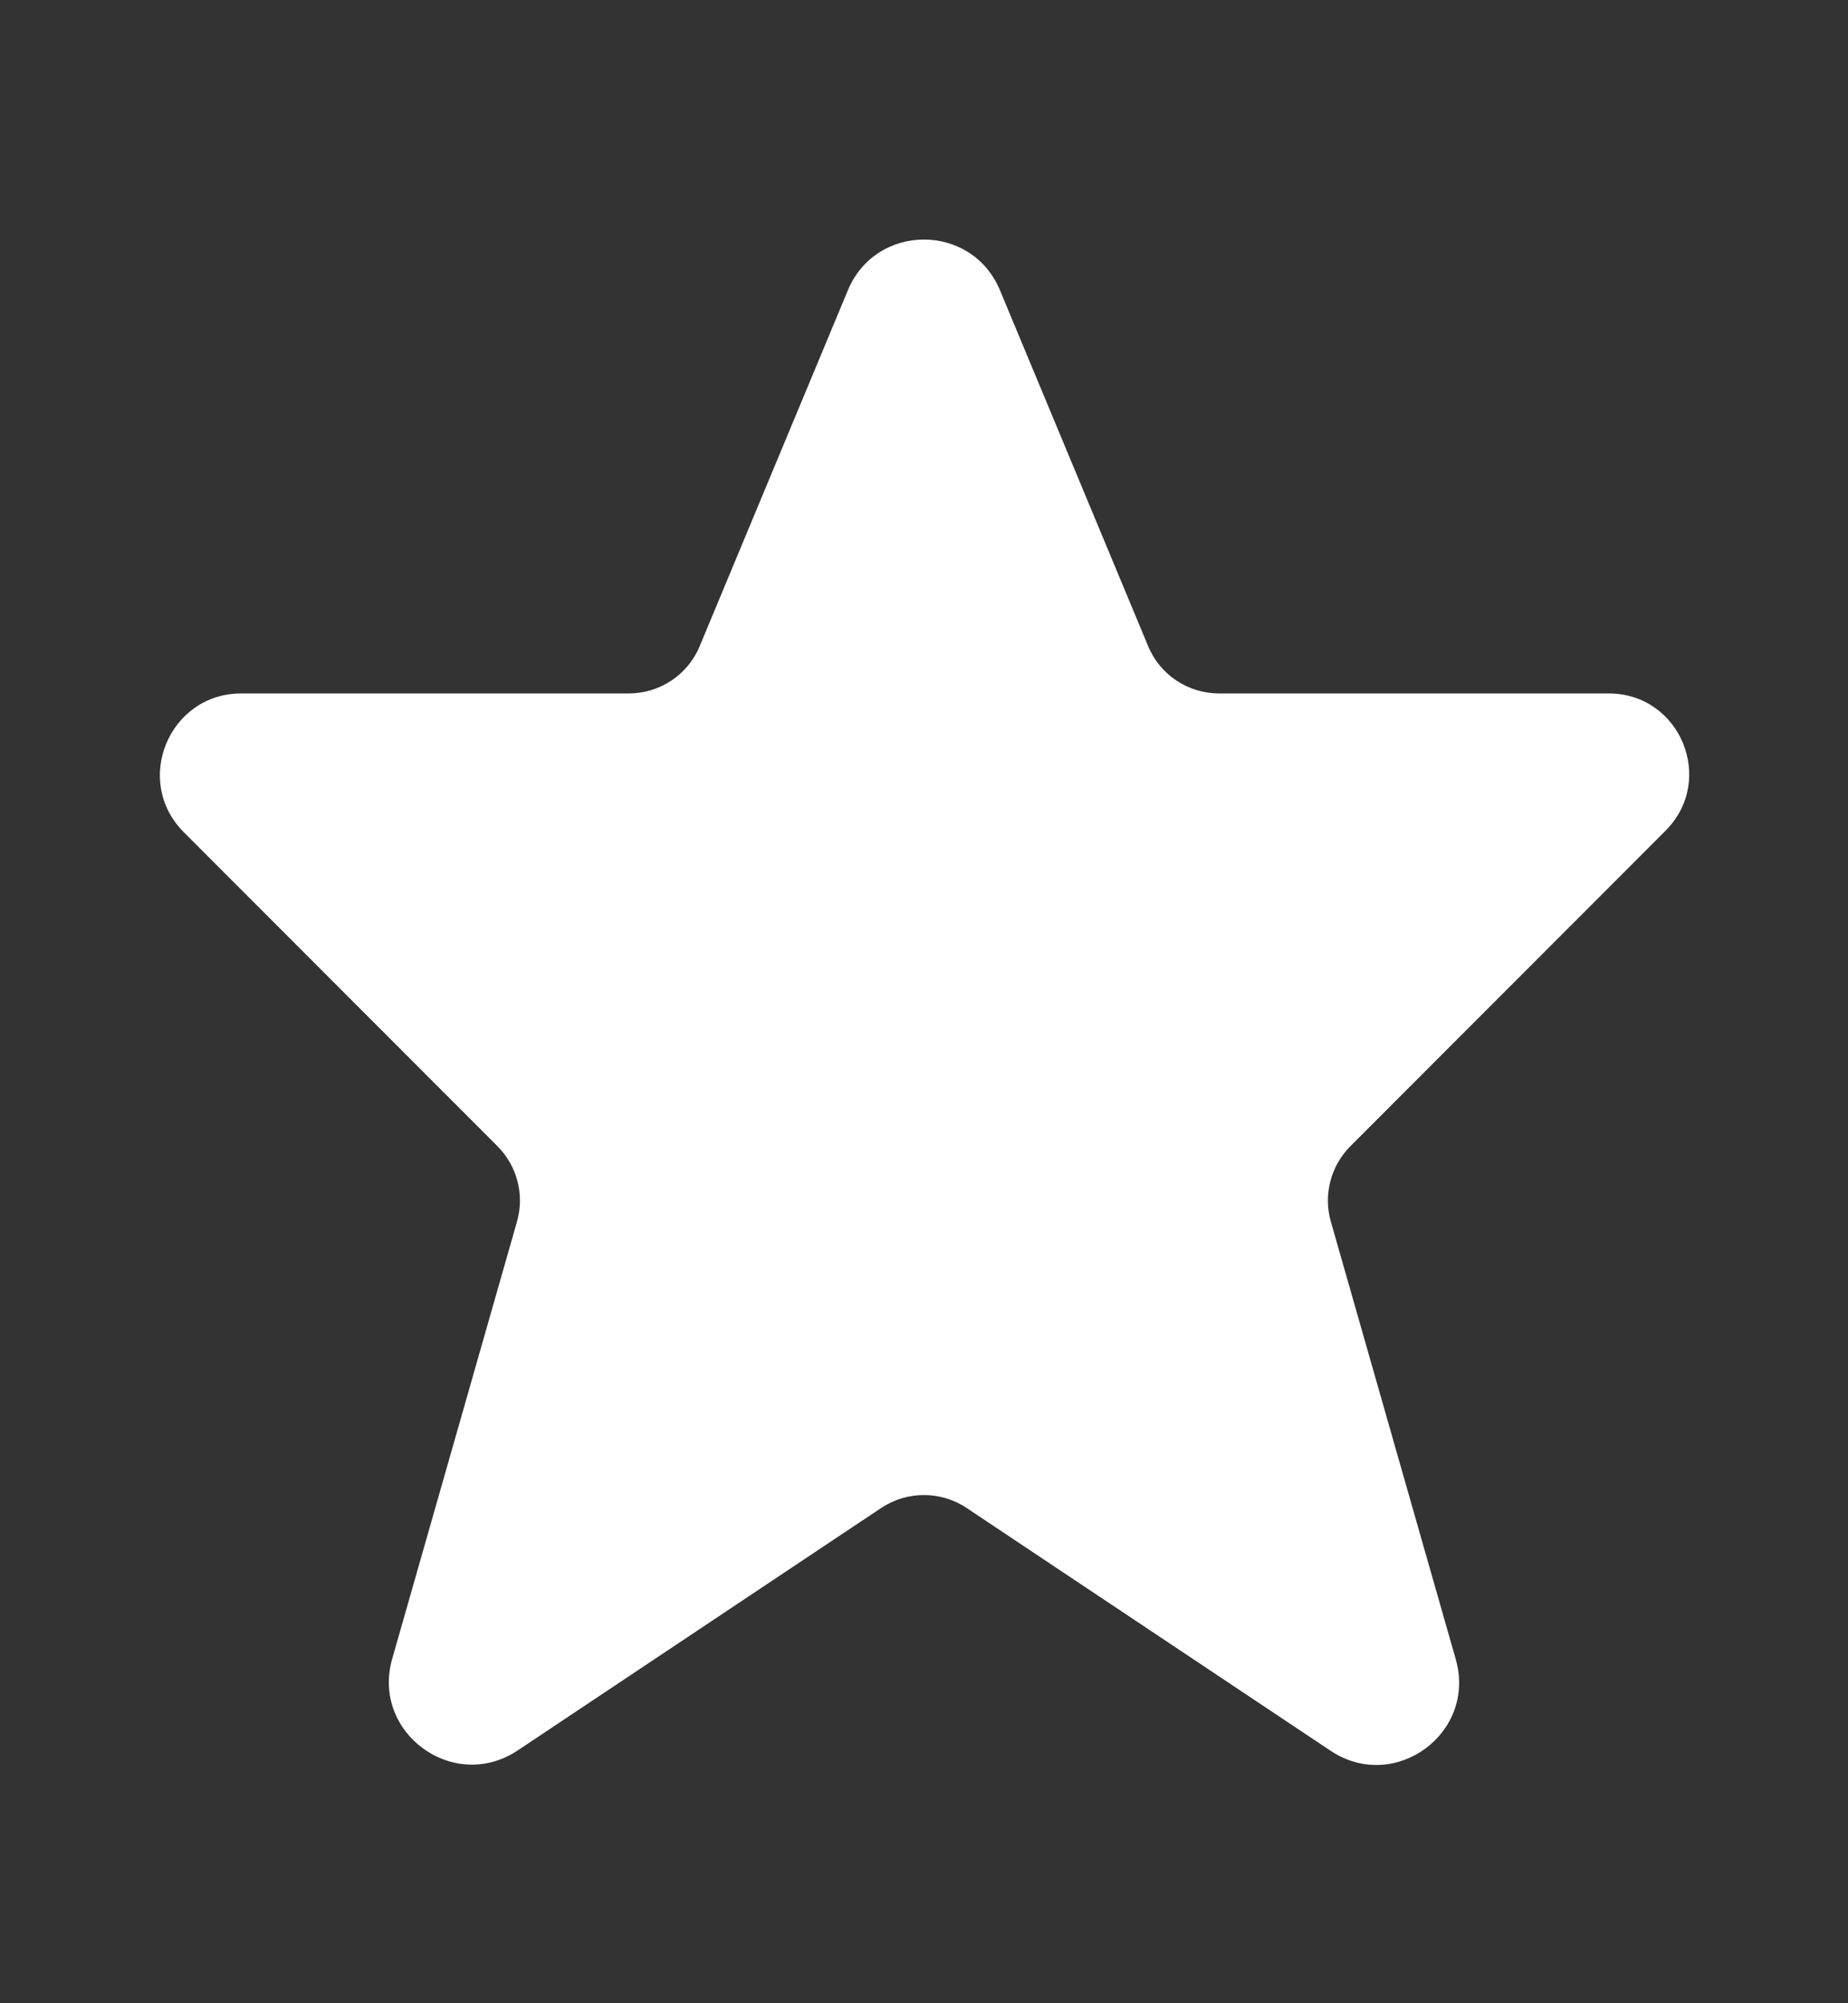 <svg width="12" height="13" viewBox="0 0 12 13" fill="none" xmlns="http://www.w3.org/2000/svg">
<rect x="0" y="0" width="12" height="13" fill="#333333" stroke="none"/>
<g clip-path="url(#clip0_139_9091)">
<path fill-rule="evenodd" clip-rule="evenodd" d="M5.506 1.883C5.689 1.445 6.31 1.445 6.493 1.883L7.455 4.192C7.532 4.379 7.714 4.5 7.916 4.5H10.446C10.911 4.5 11.144 5.062 10.815 5.391L8.769 7.438C8.641 7.566 8.592 7.754 8.642 7.928L9.453 10.768C9.59 11.248 9.056 11.638 8.641 11.362L6.277 9.786C6.109 9.674 5.89 9.674 5.722 9.786L3.362 11.359C2.946 11.637 2.409 11.245 2.547 10.764L3.357 7.928C3.407 7.754 3.358 7.566 3.23 7.438L1.194 5.401C0.861 5.069 1.097 4.5 1.567 4.5H4.083C4.285 4.5 4.467 4.379 4.544 4.192L5.506 1.883Z" fill="white"/>
</g>
<defs>
<clipPath id="clip0_139_9091">
<rect width="12" height="12" fill="white" transform="translate(0 0.5)"/>
</clipPath>
</defs>
</svg>
